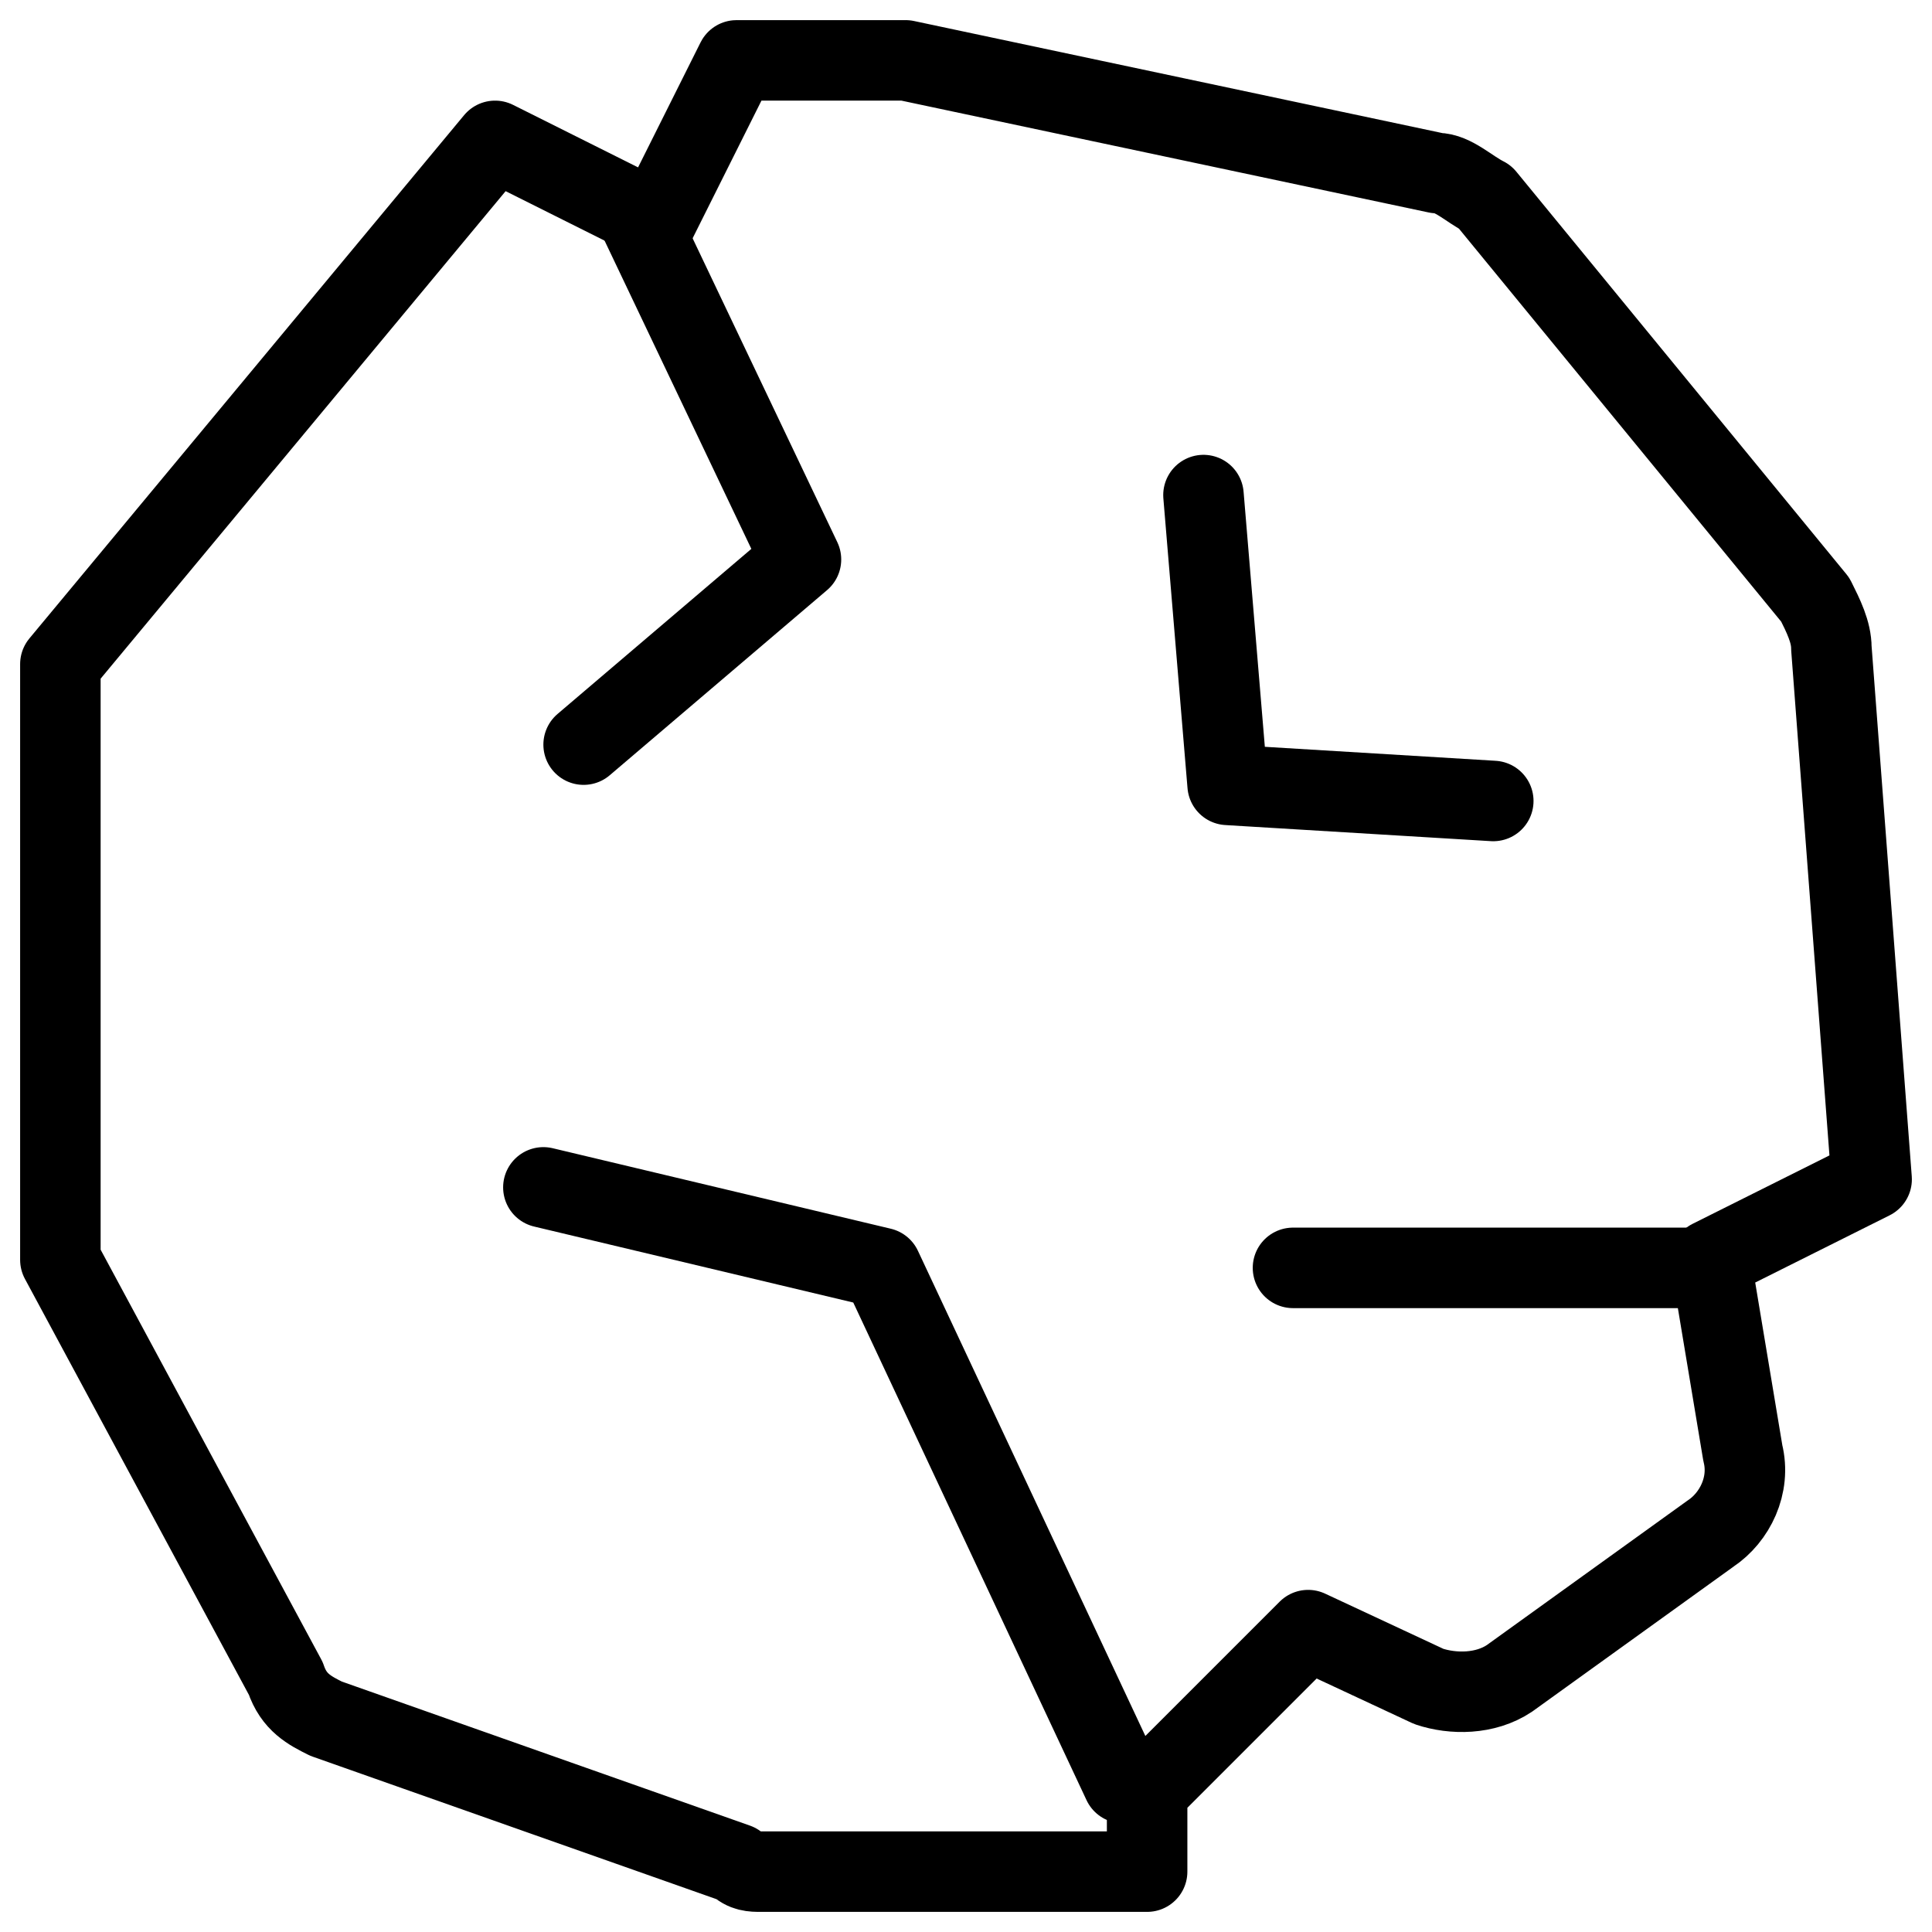 <svg xmlns="http://www.w3.org/2000/svg" fill="none" viewBox="0 0 24 24">
	<g>
		<path stroke="#000000" stroke-linecap="round" stroke-linejoin="round" stroke-miterlimit="10" d="m0.75 8.25 5.4 -6.5 2 1 1 -2H11.05l0.2 0 6.6 1.4c0.2 0 0.4 0.2 0.6 0.3l4.1 5c0.1 0.2 0.2 0.4 0.2 0.6l0.5 6.6 -2 1 0.4 2.4c0.1 0.4 -0.1 0.8 -0.4 1l-2.5 1.8c-0.3 0.2 -0.7 0.2 -1 0.1l-1.5 -0.7 -2 2v1H9.45c-0.1 0 -0.2 0 -0.3 -0.1l-5.1 -1.8c-0.2 -0.1 -0.4 -0.2 -0.5 -0.5l-2.8 -5.2v-7.4Z" stroke-width="1">
		</path>
		<path stroke="#000000" stroke-linecap="round" stroke-linejoin="round" stroke-miterlimit="10" d="m7.95 2.75 2 4.2 -2.7 2.3" stroke-width="1">
		</path>
		<path stroke="#000000" stroke-linecap="round" stroke-linejoin="round" stroke-miterlimit="10" d="m14.95 6.15 0.3 3.6 3.3 0.2" stroke-width="1">
		</path>
		<path stroke="#000000" stroke-linecap="round" stroke-linejoin="round" stroke-miterlimit="10" d="m13.95 22.15 -3 -6.4 -4.2 -1" stroke-width="1">
		</path>
		<path stroke="#000000" stroke-linecap="round" stroke-linejoin="round" stroke-miterlimit="10" d="M21.262 15.75h-5.2" stroke-width="1">
		</path>
	</g>
</svg>
